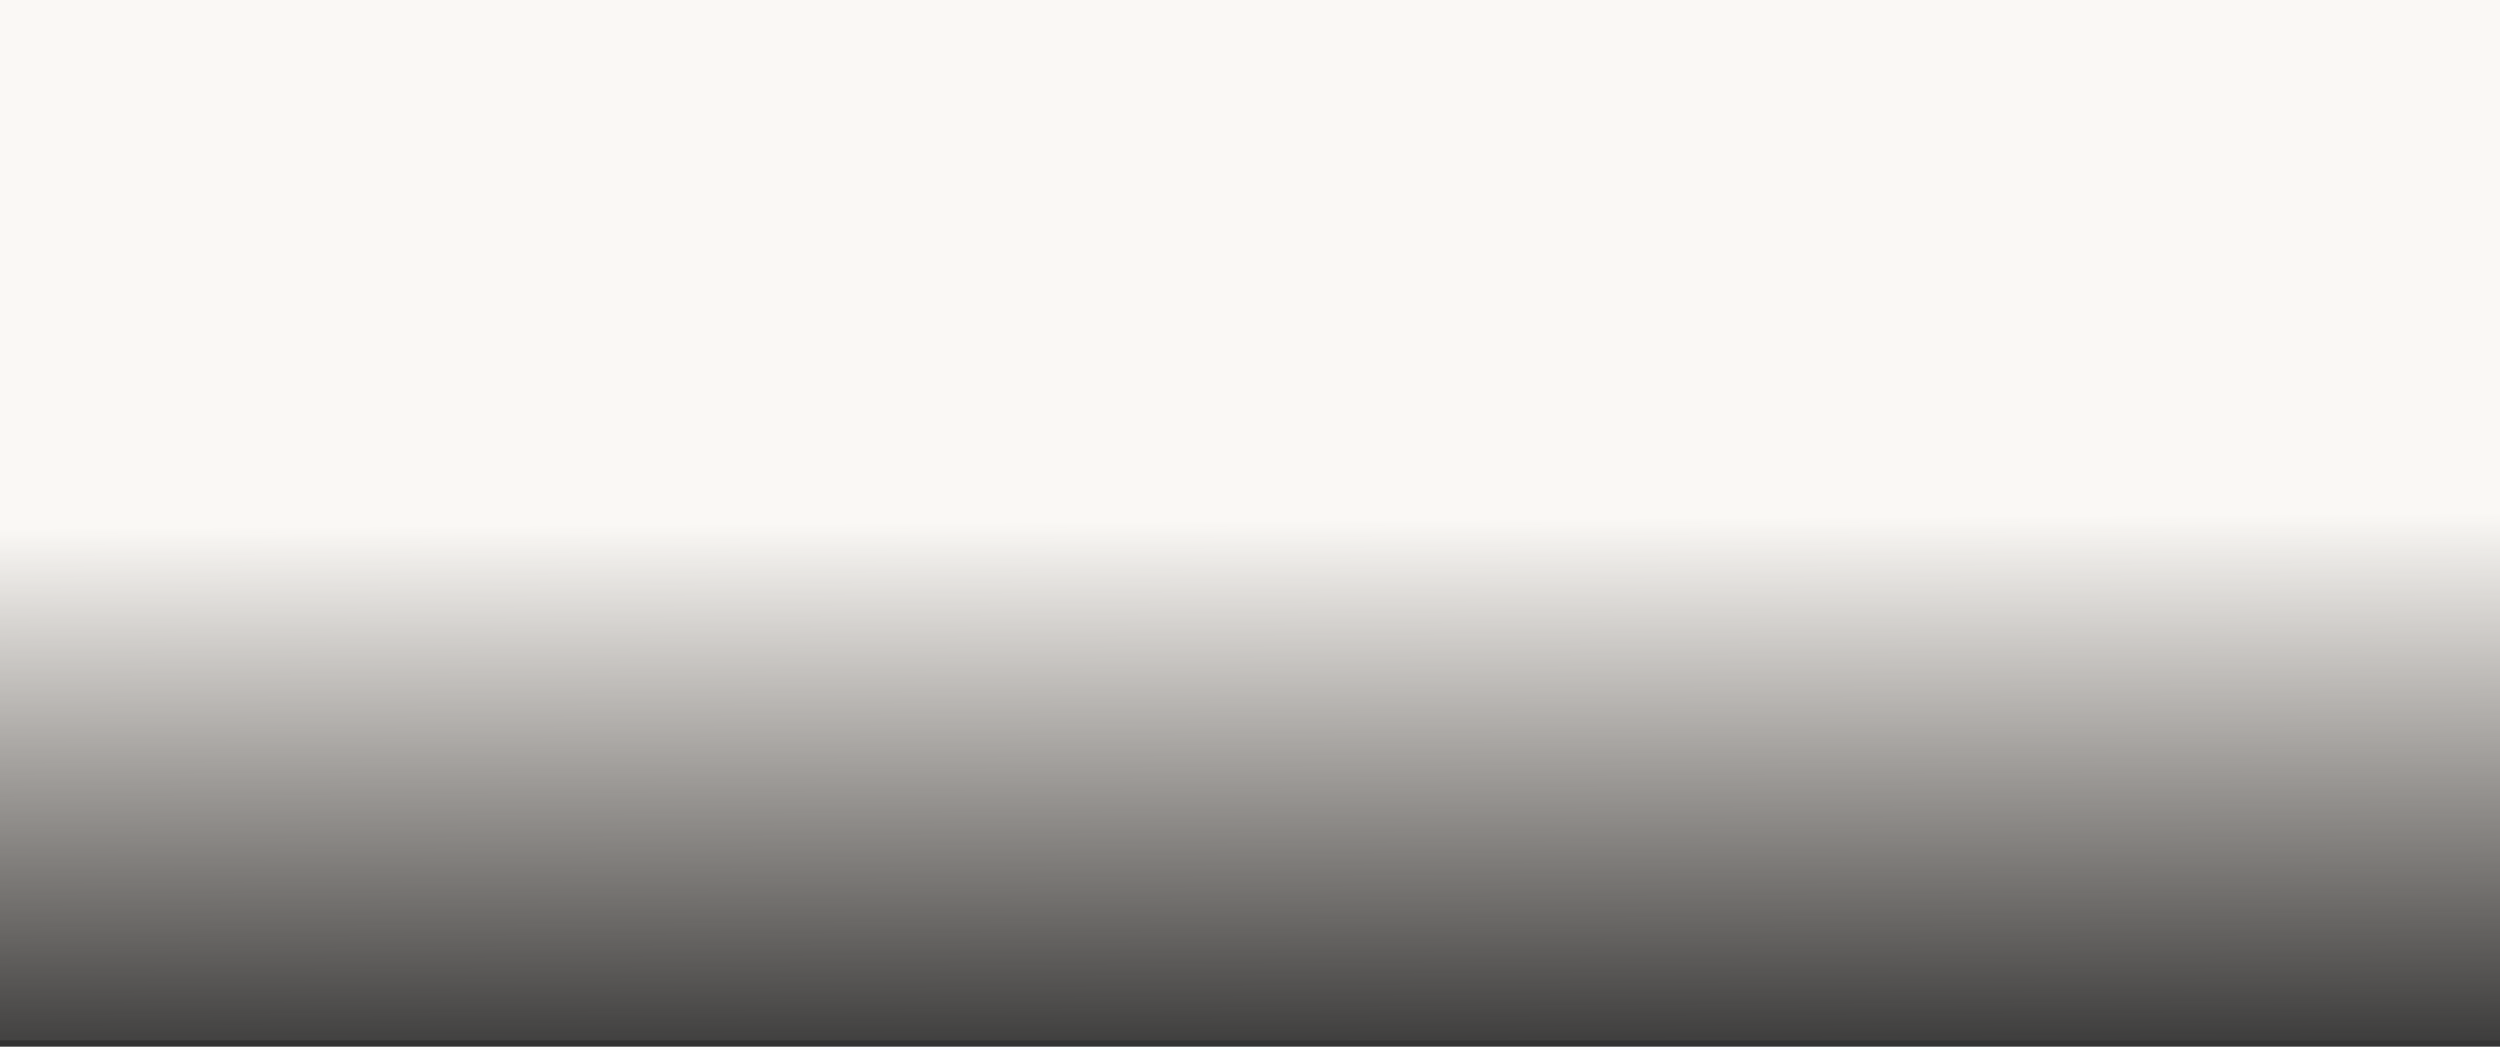 <?xml version="1.0" encoding="UTF-8"?> <svg xmlns="http://www.w3.org/2000/svg" width="375" height="157" viewBox="0 0 375 157" fill="none"><rect x="0" y="0" width="375" height="157" fill="#333333" stroke="none"/><path d="M375 -0.934H0V156.066H375V-0.934Z" fill="url(#paint0_linear_363_3323)"></path><defs><linearGradient id="paint0_linear_363_3323" x1="187.5" y1="-0.934" x2="188.527" y2="161.744" gradientUnits="userSpaceOnUse"><stop offset="0.486" stop-color="#FAF8F5"></stop><stop offset="1" stop-color="#F3EAE1" stop-opacity="0"></stop></linearGradient></defs></svg> 